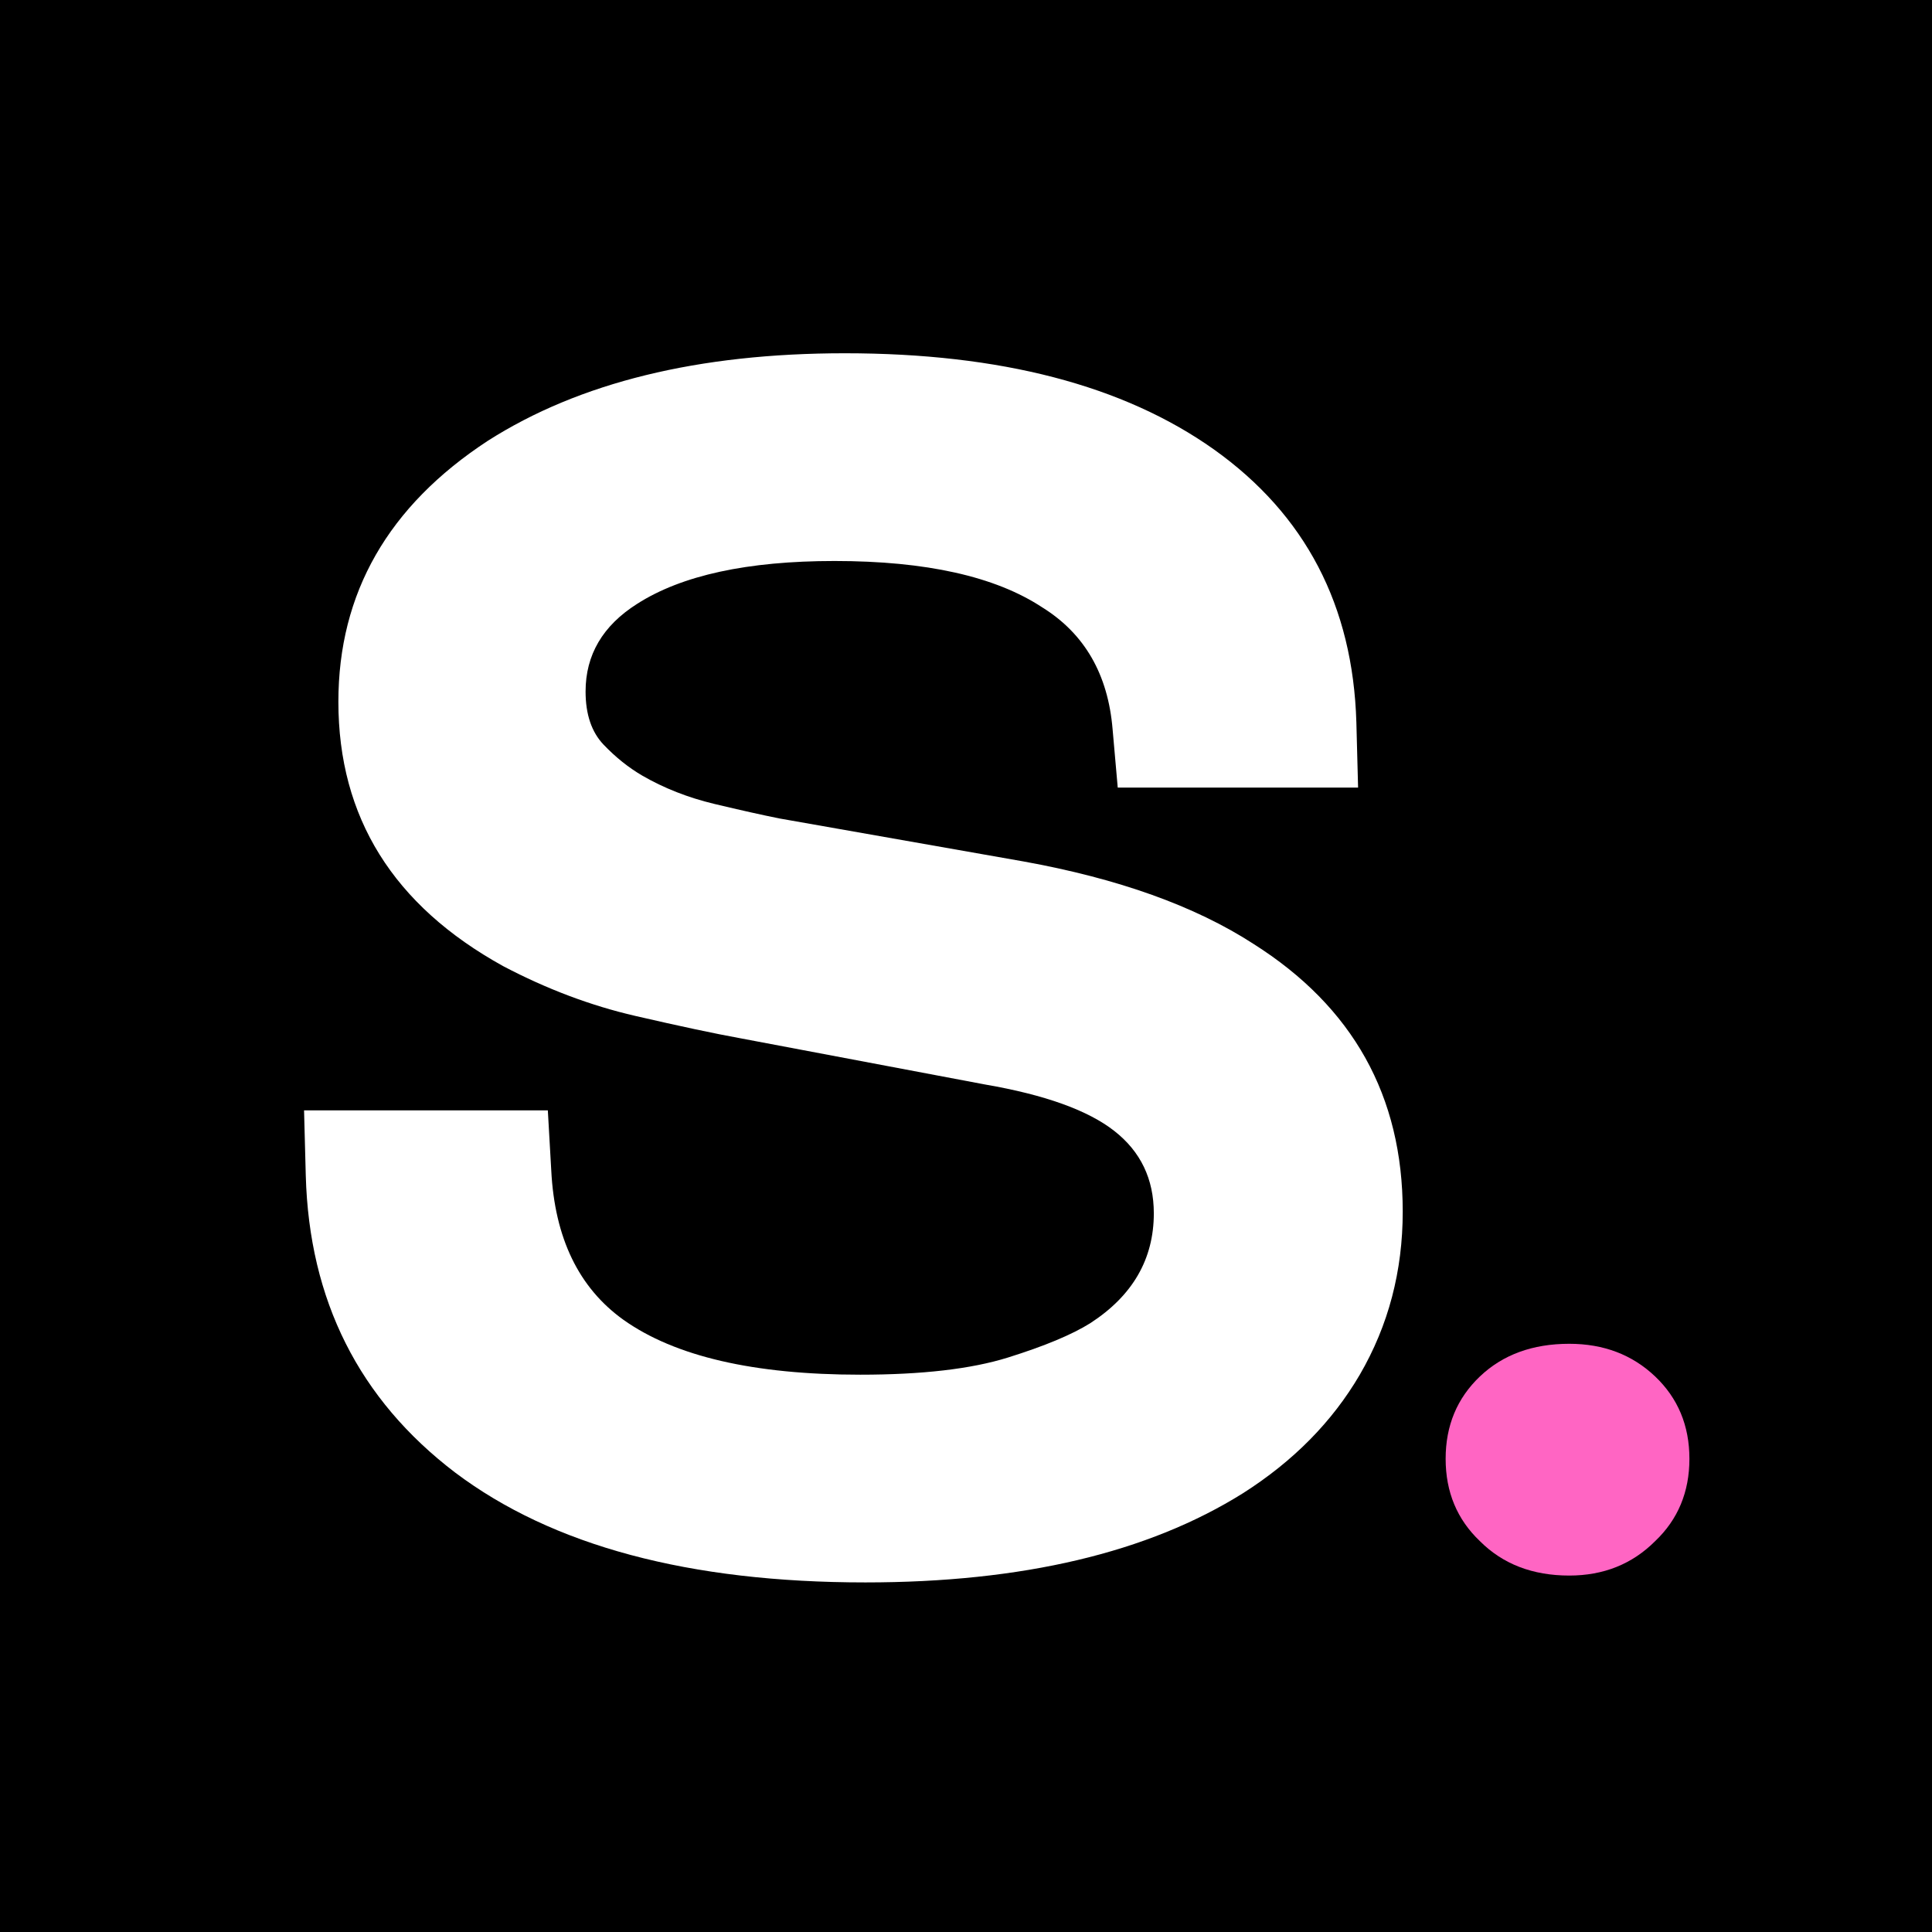 <?xml version="1.0" encoding="UTF-8"?>
<svg data-bbox="-81 -81 972 972" height="1080" viewBox="0 0 810 810" width="1080" xmlns="http://www.w3.org/2000/svg" data-type="color">
    <g>
        <path fill="#ffffff" d="M891-81v972H-81V-81z" data-color="1"/>
        <path fill="#000000" d="M891-81v972H-81V-81z" data-color="2"/>
        <path d="M525.476 395.703q62.625 39.58 62.625 112.266 0 37.439-18 68.375c-11.511 19.68-27.824 36.234-48.937 49.671q-59.736 37.424-158.344 37.422c-73.887 0-131.219-15.351-172-46.062q-60.468-46.06-62.625-124.516l-.719-27.344H229.68l1.437 25.188q2.157 42.47 30.234 62.61 32.374 23.031 99.313 23.03 38.872.001 61.906-7.187 23.028-7.2 34.531-14.406c17.758-11.508 26.641-26.863 26.641-46.063q-.002-21.574-16.562-34.53-16.55-12.969-53.97-19.438L310.29 435.28q-15.846-2.873-43.906-9.344-28.066-6.481-55.422-20.875-69.094-38.154-69.094-110.843 0-68.374 62.625-109.391 57.575-36.717 149.703-36.719 97.875 0 154.735 40.313c38.382 27.343 58.296 65.492 59.734 114.437l.719 27.344H468.617l-2.156-24.469q-2.876-34.546-29.5-51.094-29.52-19.436-87.094-19.437-54.689.001-82.766 17.984c-14.398 9.125-21.593 21.368-21.593 36.72q0 14.39 7.562 22.312 7.561 7.909 16.188 12.953 13.67 7.909 30.218 11.875 16.56 3.954 27.36 6.11l102.203 18c39.82 7.198 71.969 18.714 96.437 34.546m0 0" fill="#ffffff" data-color="1"/>
        <path d="M693.904 577.062q14.39 13.688 14.39 34.547 0 20.877-14.39 34.547-14.41 14.404-35.985 14.406-23.033-.001-37.437-14.406-14.39-13.67-14.39-34.547 0-20.86 14.39-34.547 14.404-13.67 37.438-13.672 21.574.002 35.984 13.672m0 0" fill="#ff65c3" data-color="3"/>
    </g>
</svg>
